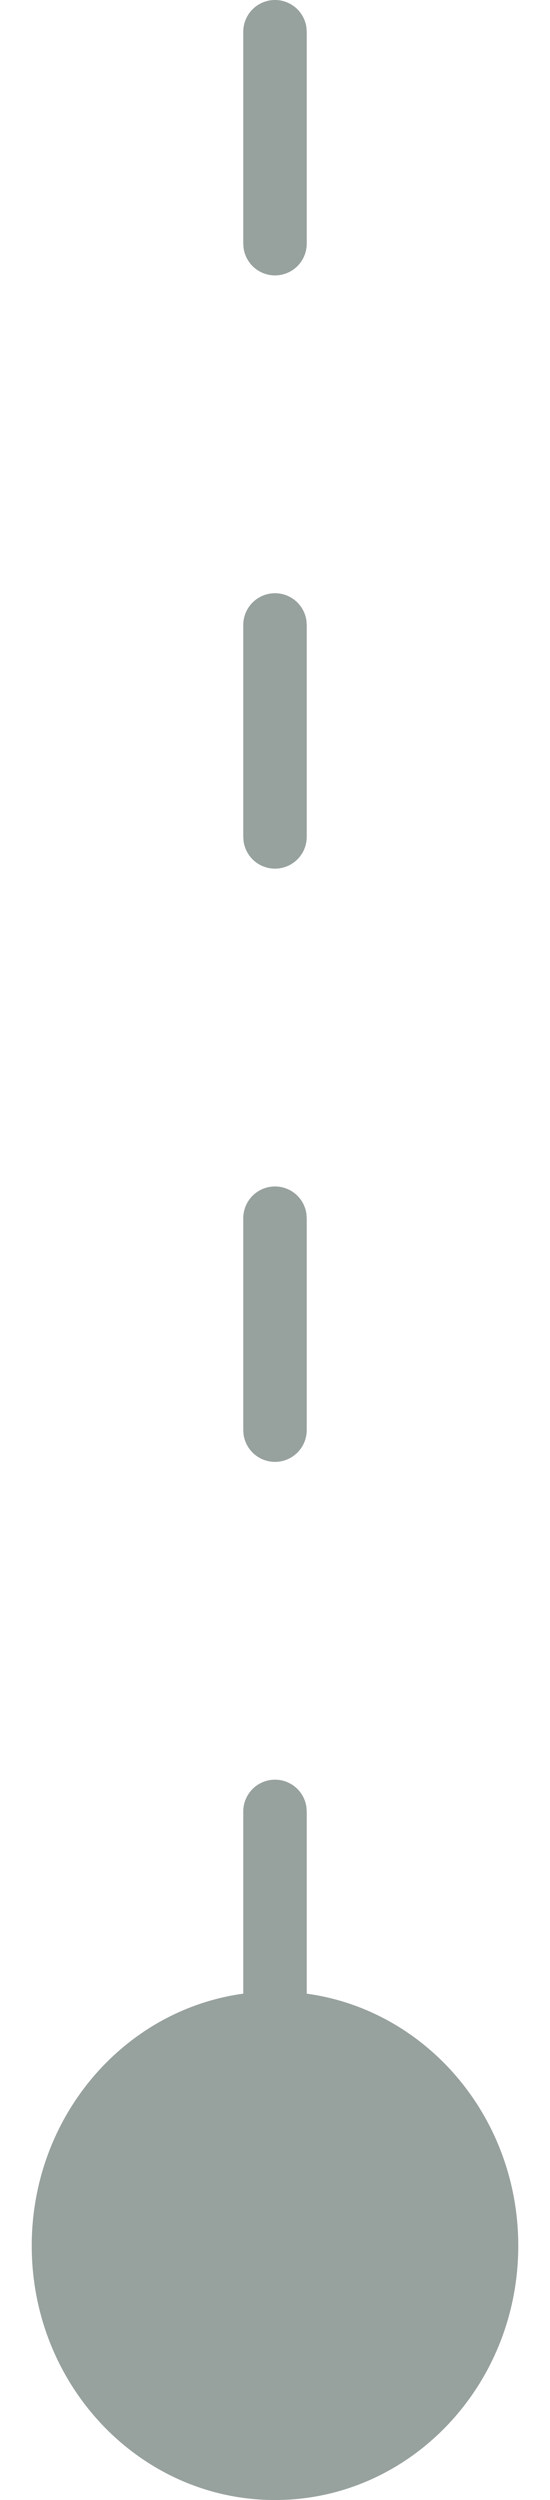 <svg width="13" height="59" viewBox="0 0 13 59" xmlns="http://www.w3.org/2000/svg">
    <path d="M6.5 42a.75.75 0 0 1 .743.648l.007.102v4.3c2.822.385 5 2.902 5 5.95 0 3.314-2.574 6-5.75 6S.75 56.314.75 53c0-3.048 2.179-5.566 5-5.95v-4.3A.75.75 0 0 1 6.5 42zm0-14a.75.75 0 0 1 .743.648l.007.102v5a.75.75 0 0 1-1.493.102l-.007-.102v-5A.75.75 0 0 1 6.5 28zm0-14a.75.75 0 0 1 .743.648l.007.102v5a.75.75 0 0 1-1.493.102l-.007-.102v-5A.75.75 0 0 1 6.5 14zm0-14a.75.75 0 0 1 .743.648L7.25.75v5a.75.75 0 0 1-1.493.102L5.75 5.75v-5A.75.75 0 0 1 6.5 0z" fill="#97A19D" fill-rule="nonzero"/>
</svg>
